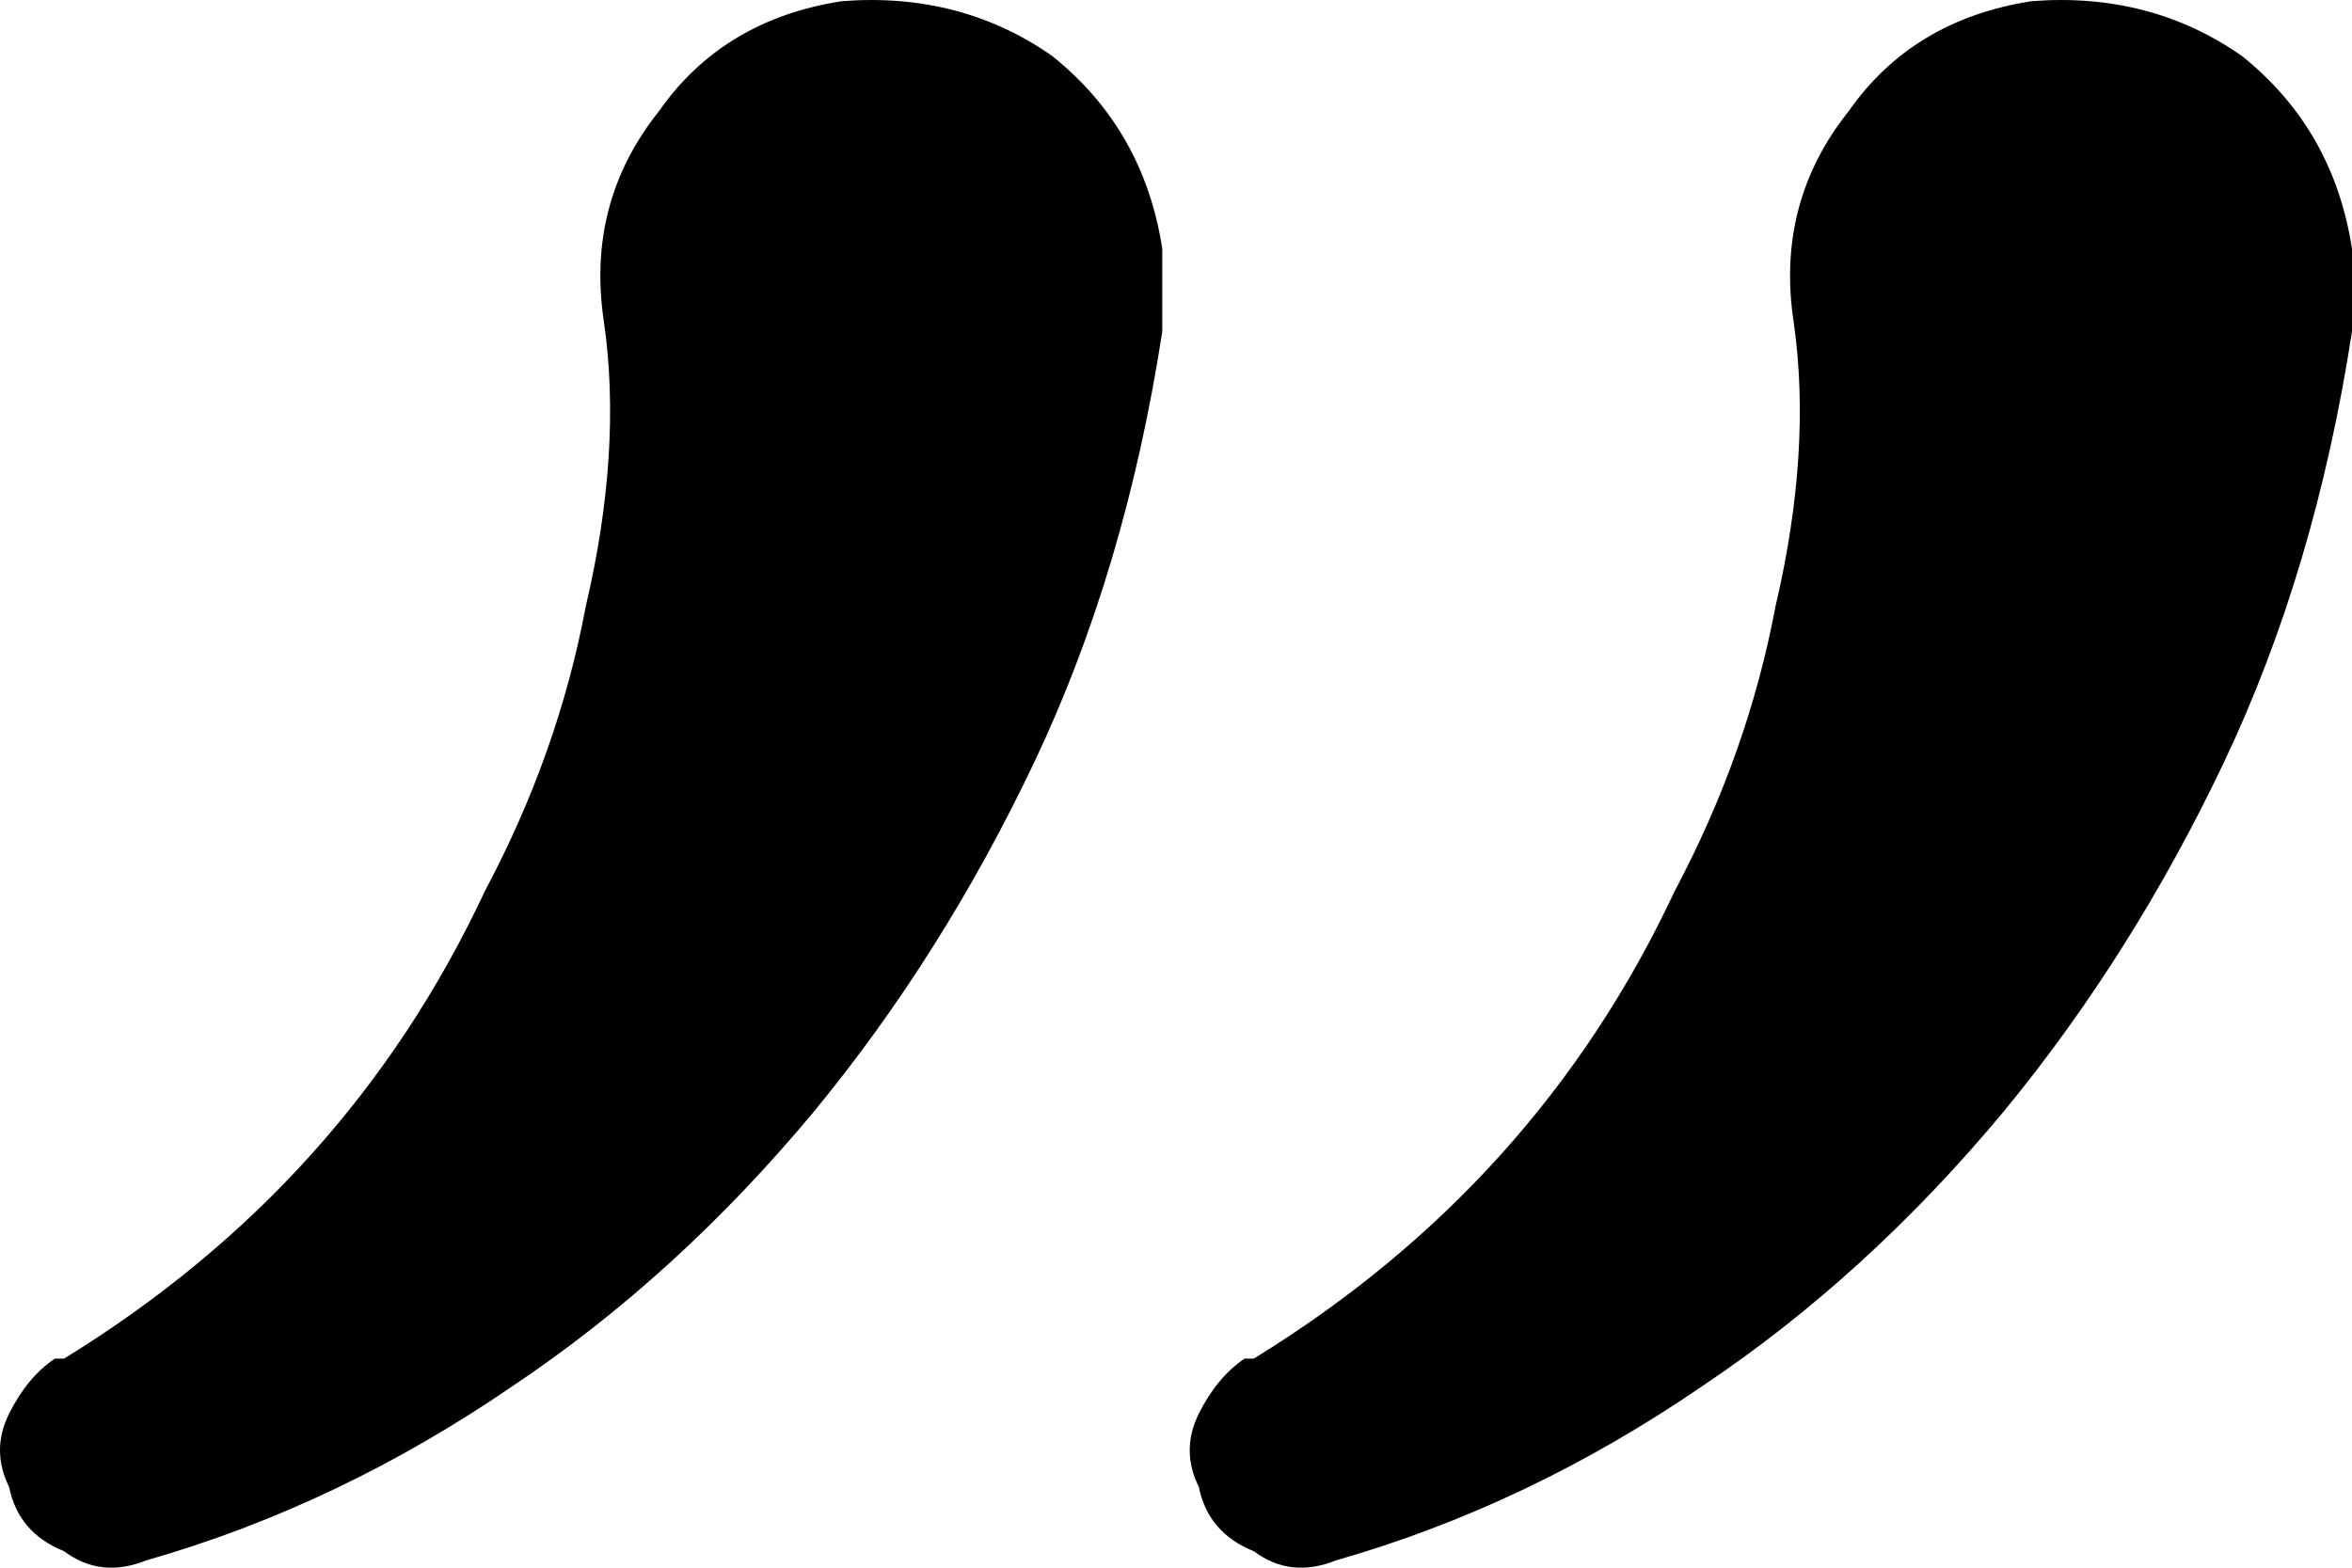 <?xml version="1.0" encoding="UTF-8"?> <svg xmlns="http://www.w3.org/2000/svg" width="24" height="16" viewBox="0 0 24 16" fill="none"> <path d="M0.093 15.176C-0.031 14.927 -0.031 14.677 0.093 14.427C0.218 14.178 0.374 13.991 0.56 13.866H0.654C2.584 12.68 4.016 11.089 4.949 9.092C5.447 8.156 5.79 7.188 5.977 6.19C6.226 5.129 6.288 4.162 6.163 3.288C6.039 2.477 6.226 1.759 6.724 1.135C7.16 0.511 7.782 0.137 8.591 0.012C9.401 -0.051 10.117 0.137 10.739 0.573C11.362 1.073 11.735 1.728 11.86 2.539C11.86 2.726 11.86 2.945 11.86 3.194V3.382C11.611 5.004 11.175 6.471 10.553 7.781C9.93 9.092 9.183 10.277 8.311 11.338C7.377 12.462 6.35 13.398 5.23 14.147C4.047 14.958 2.802 15.551 1.494 15.925C1.183 16.05 0.903 16.019 0.654 15.832C0.342 15.707 0.156 15.488 0.093 15.176ZM12.233 15.176C12.109 14.927 12.109 14.677 12.233 14.427C12.358 14.178 12.514 13.991 12.7 13.866H12.794C14.724 12.68 16.156 11.089 17.09 9.092C17.587 8.156 17.93 7.188 18.117 6.19C18.366 5.129 18.428 4.162 18.303 3.288C18.179 2.477 18.366 1.759 18.864 1.135C19.3 0.511 19.922 0.137 20.732 0.012C21.541 -0.051 22.257 0.137 22.879 0.573C23.502 1.073 23.875 1.728 24 2.539C24 2.726 24 2.945 24 3.194V3.382C23.751 5.004 23.315 6.471 22.693 7.781C22.07 9.092 21.323 10.277 20.451 11.338C19.517 12.462 18.49 13.398 17.37 14.147C16.187 14.958 14.942 15.551 13.634 15.925C13.323 16.05 13.043 16.019 12.794 15.832C12.482 15.707 12.296 15.488 12.233 15.176Z" fill="black"></path> </svg> 